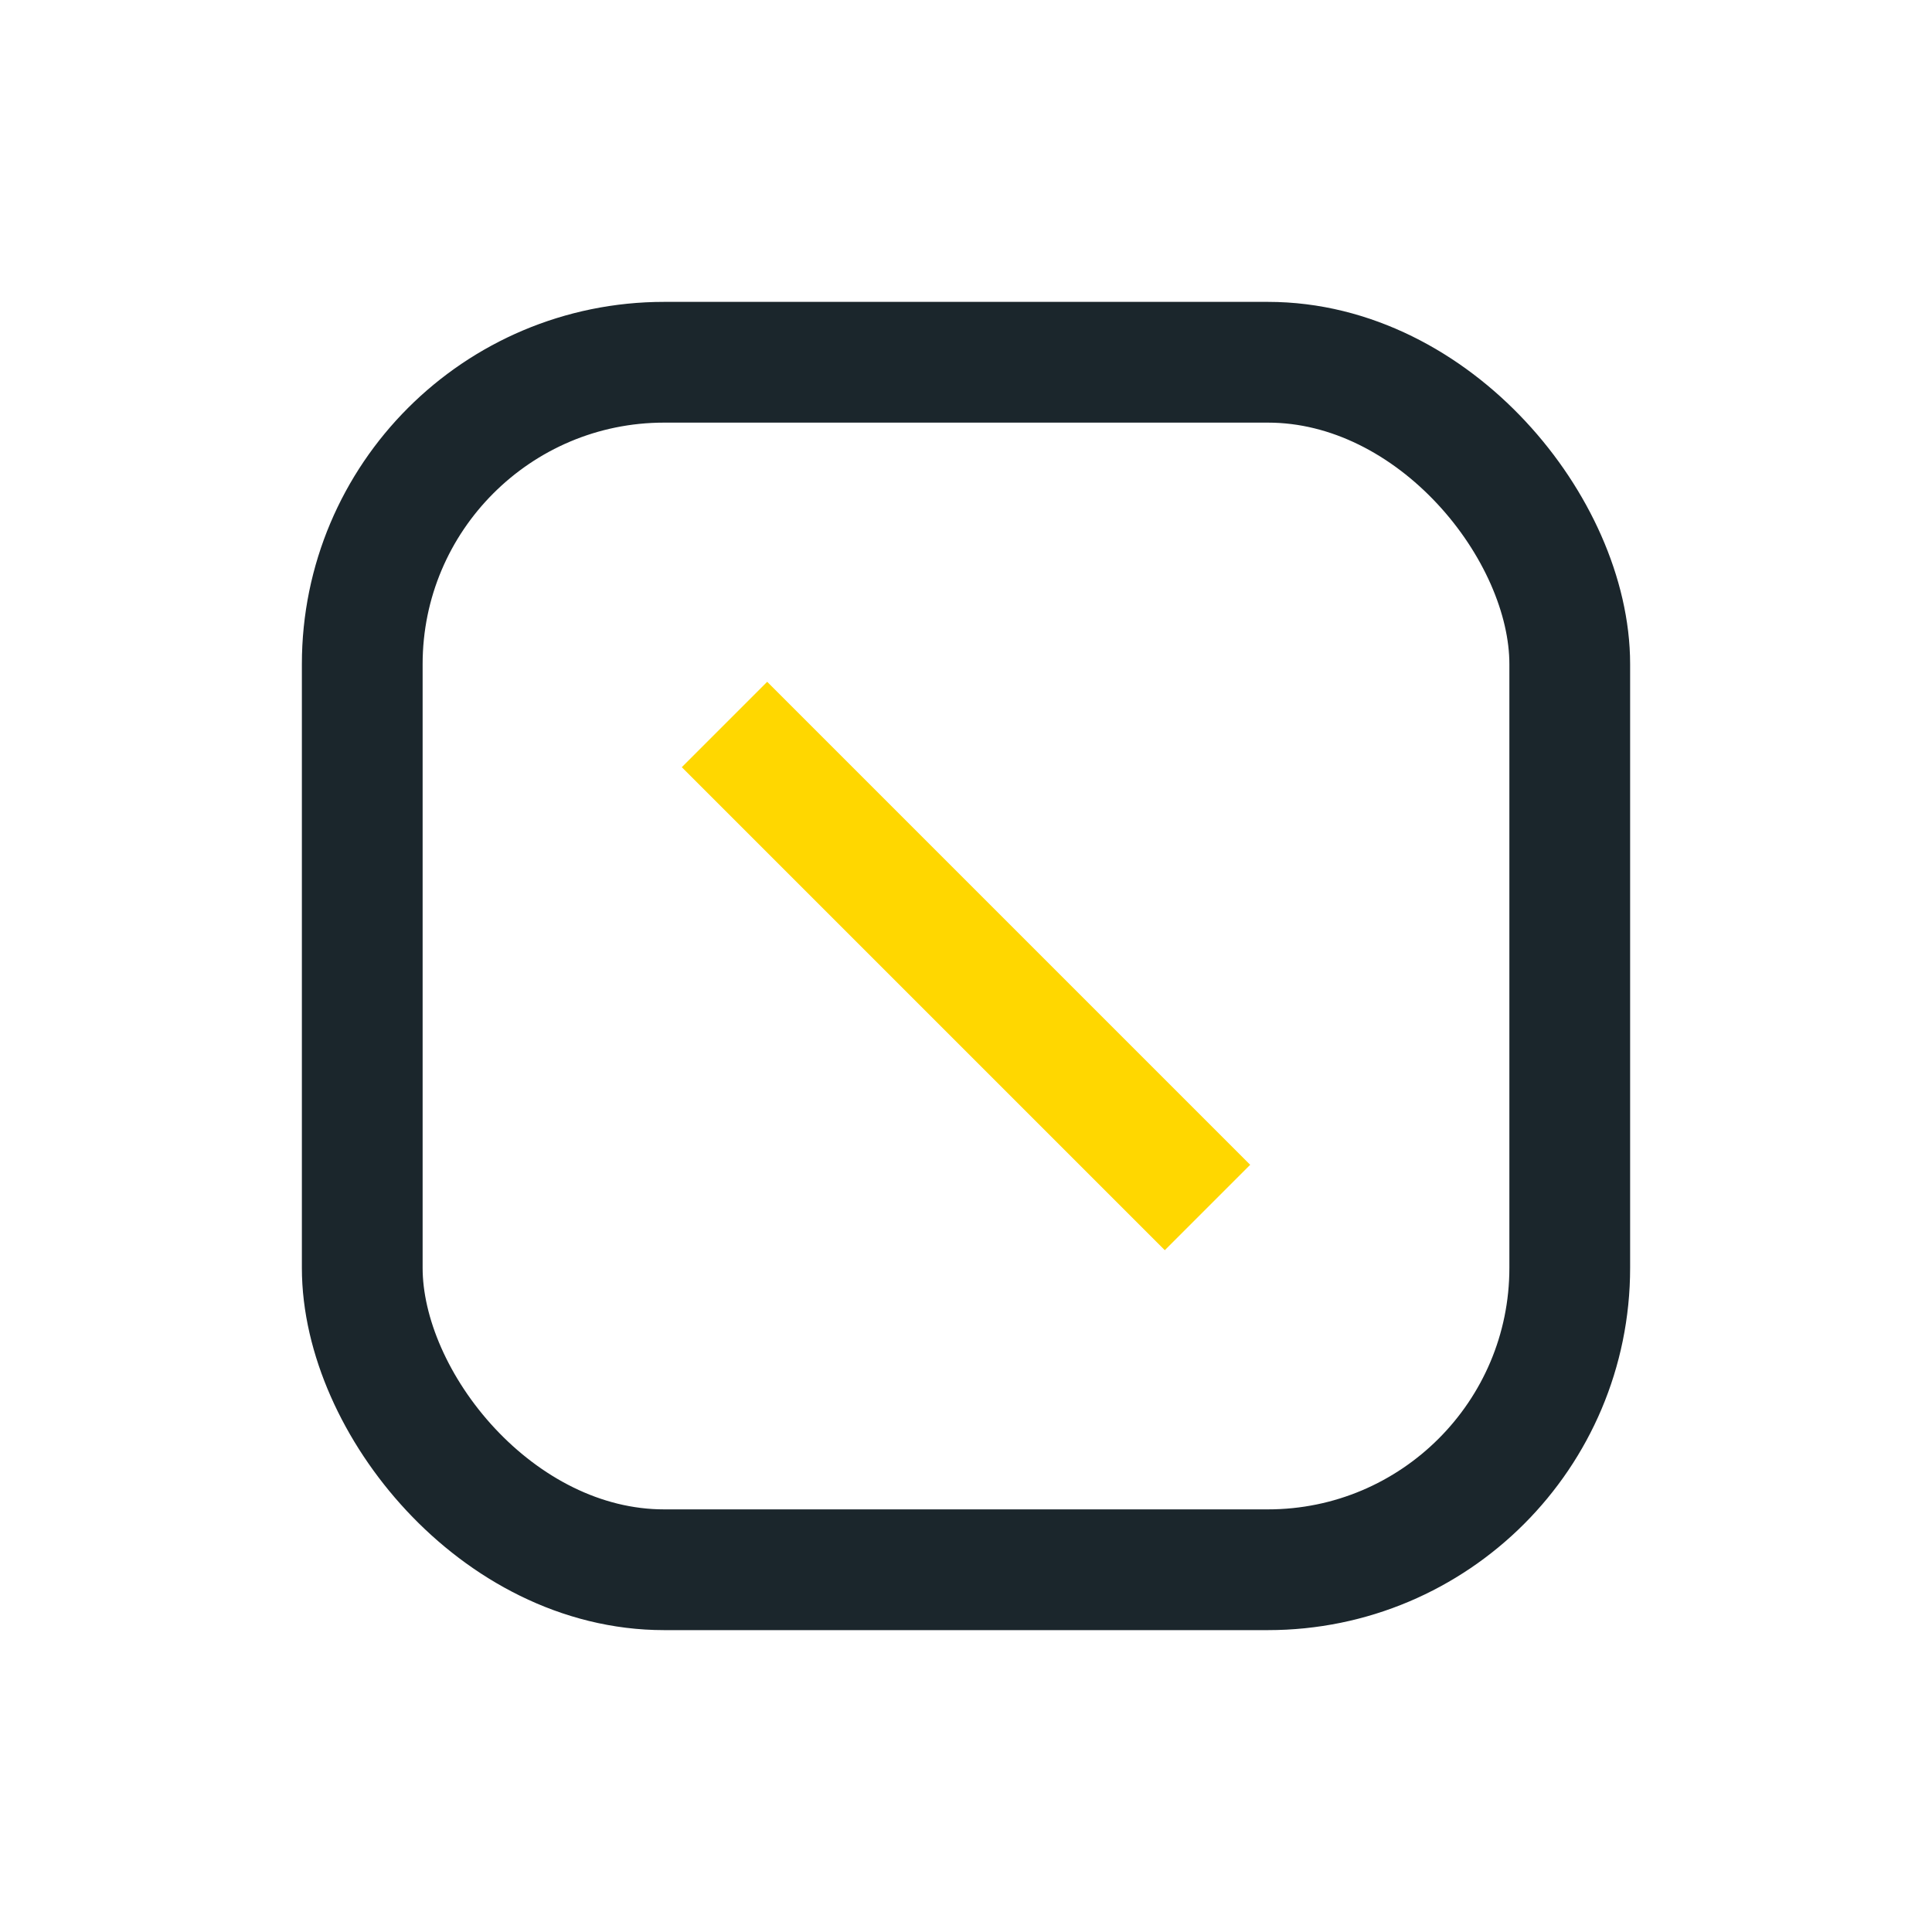 <?xml version="1.0" encoding="UTF-8"?>
<svg xmlns="http://www.w3.org/2000/svg" width="32" height="32" viewBox="0 0 32 32"><rect x="6" y="6" width="20" height="20" rx="5" stroke="#1B262C" stroke-width="2" fill="none"/><path d="M12 12l8 8" stroke="#FFD700" stroke-width="2"/></svg>